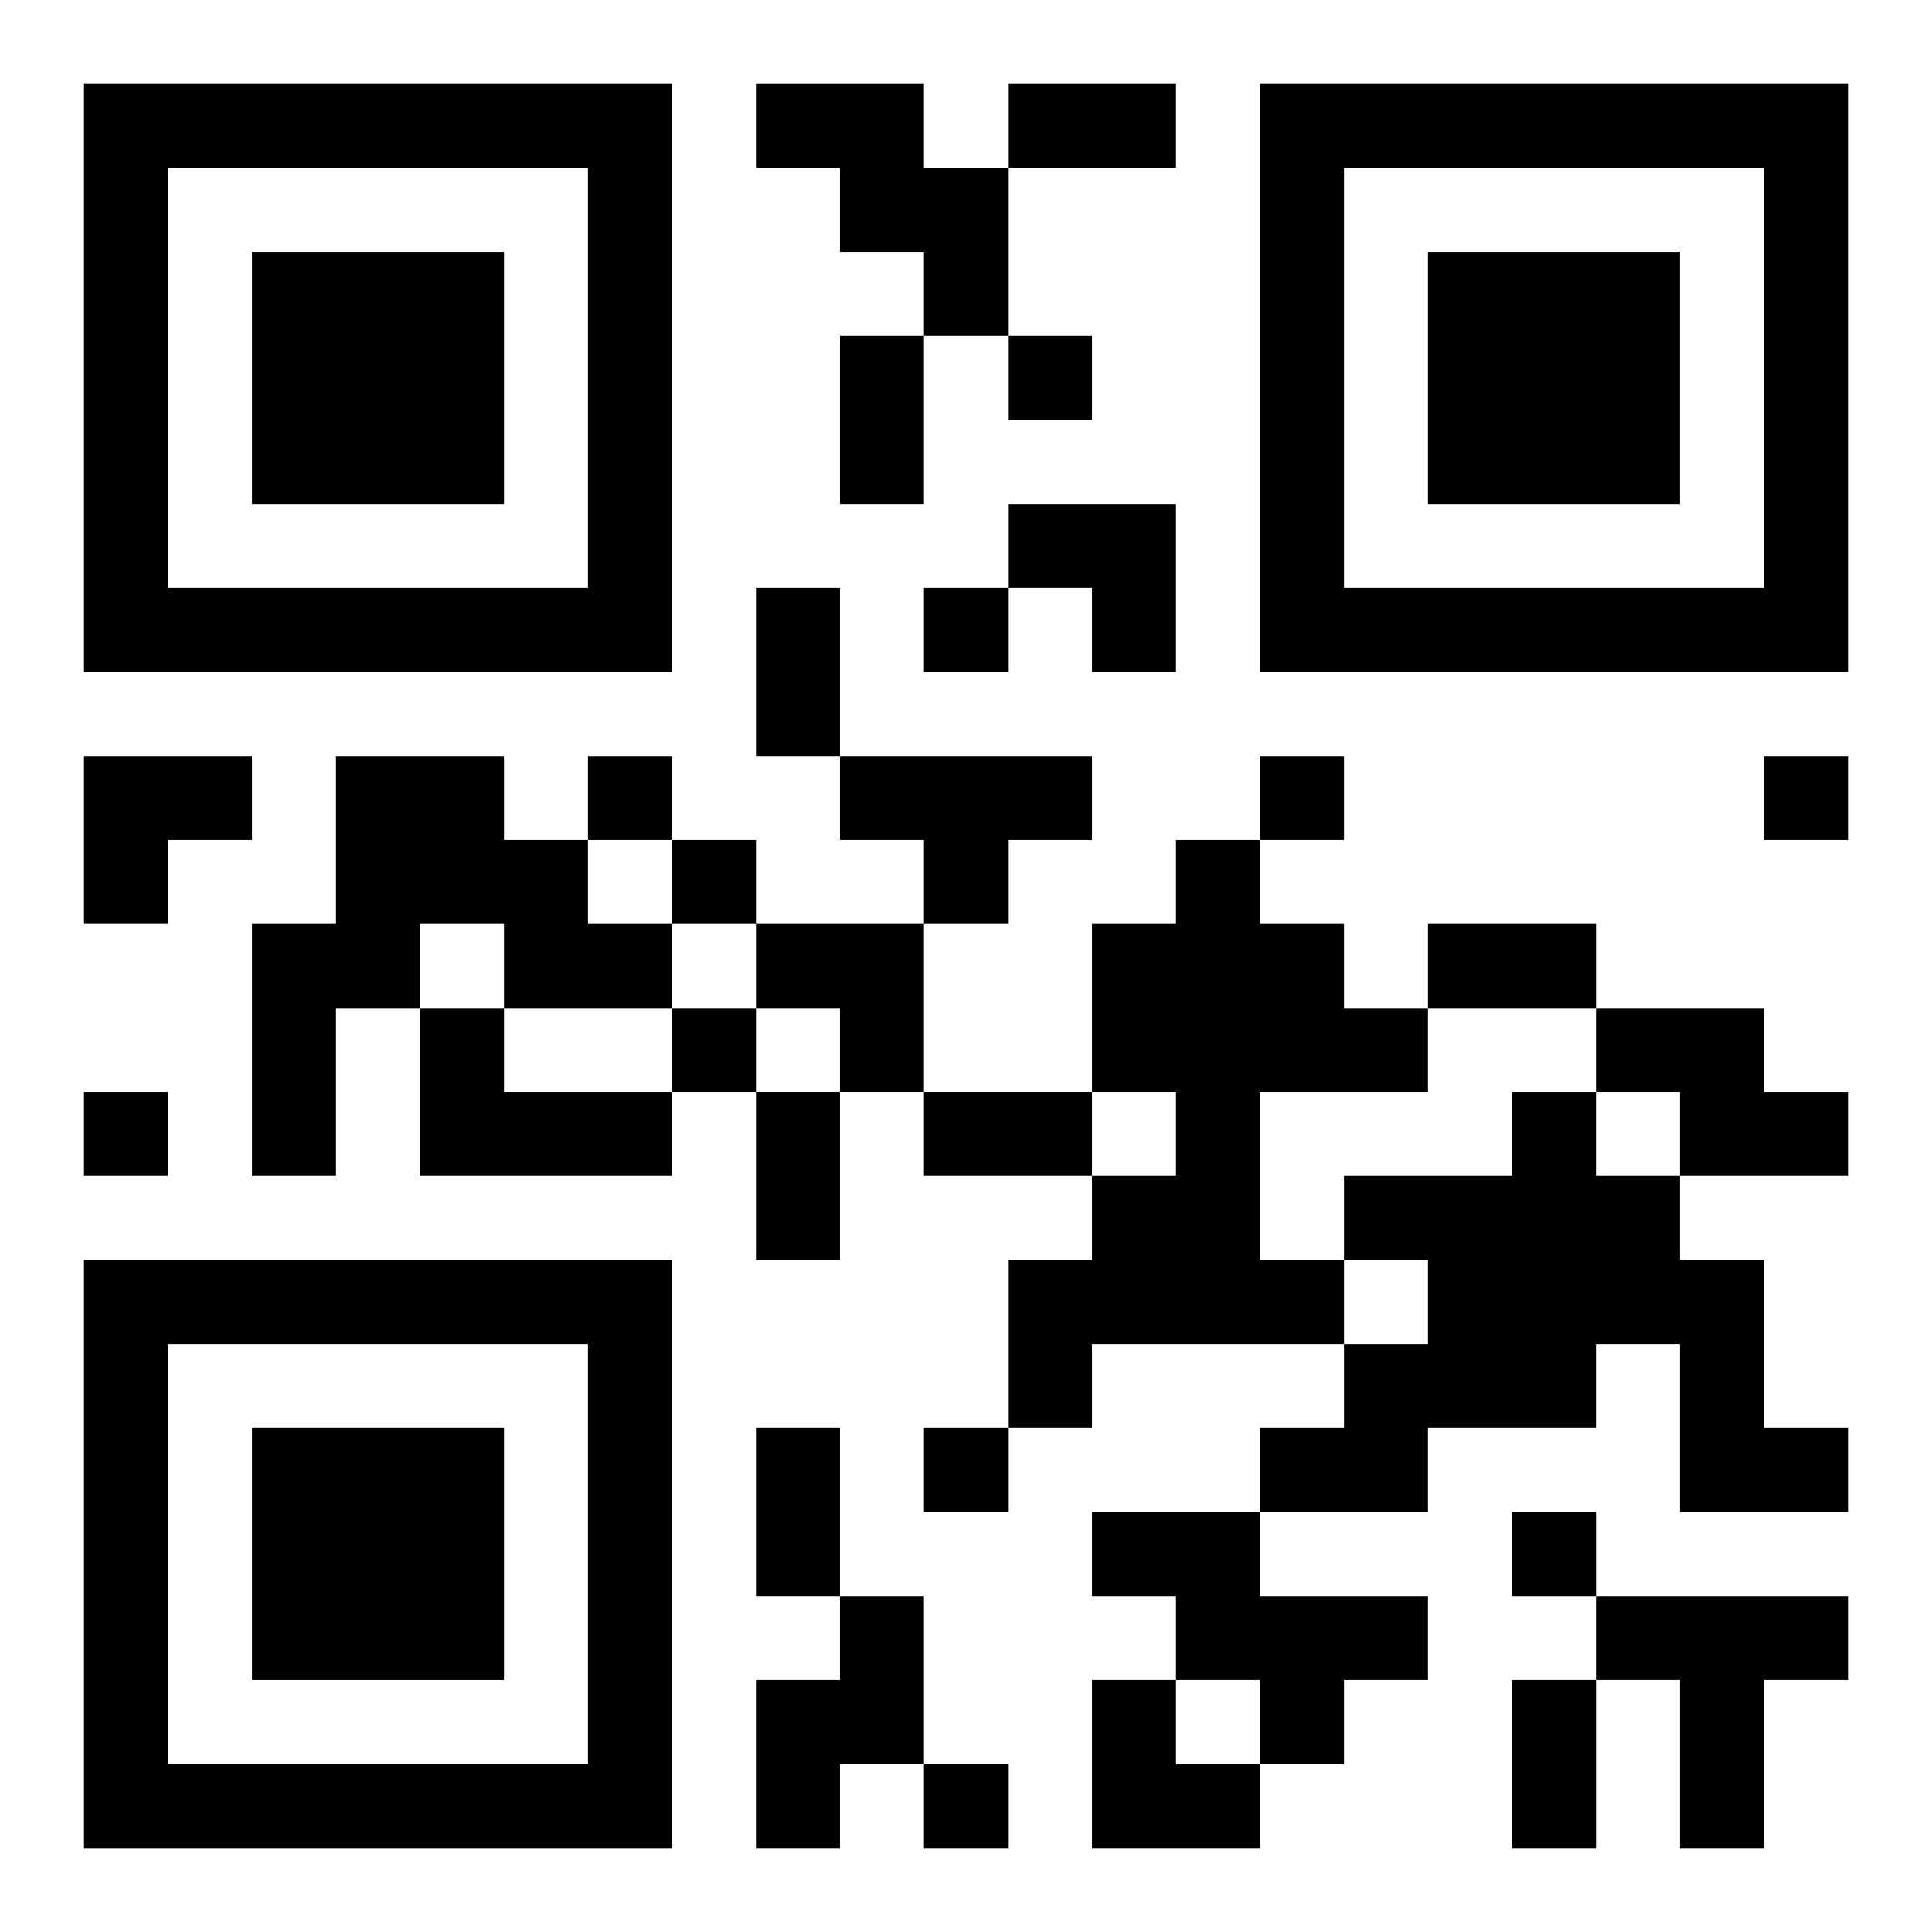 <?xml version="1.0" encoding="UTF-8"?>
<svg width="250" height="250" baseProfile="full" version="1.1" viewBox="-1 -1 23 23" xmlns="http://www.w3.org/2000/svg" xmlns:xlink="http://www.w3.org/1999/xlink"><symbol id="a"><path d="m0 7v7h7v-7h-7zm1 1h5v5h-5v-5zm1 1v3h3v-3h-3z"/></symbol><use y="-7" xlink:href="#a"/><use y="7" xlink:href="#a"/><use x="14" y="-7" xlink:href="#a"/><path d="m8 0h2v1h1v2h-1v-1h-1v-1h-1v-1m-5 8h2v1h1v1h1v1h-2v-1h-1v1h-1v2h-1v-3h1v-2m6 0h3v1h-1v1h-1v-1h-1v-1m4 1h1v1h1v1h1v1h-2v2h1v1h-3v1h-1v-2h1v-1h1v-1h-1v-2h1v-1m-9 2h1v1h2v1h-3v-2m14 0h2v1h1v1h-2v-1h-1v-1m-1 1h1v1h1v1h1v2h1v1h-2v-2h-1v1h-2v1h-2v-1h1v-1h1v-1h-1v-1h2v-1m-5 5h2v1h2v1h-1v1h-1v-1h-1v-1h-1v-1m-3 1h1v2h-1v1h-1v-2h1v-1m9 0h3v1h-1v2h-1v-2h-1v-1m-7-15v1h1v-1h-1m-1 3v1h1v-1h-1m-4 2v1h1v-1h-1m8 0v1h1v-1h-1m6 0v1h1v-1h-1m-13 1v1h1v-1h-1m0 2v1h1v-1h-1m-7 1v1h1v-1h-1m10 4v1h1v-1h-1m7 1v1h1v-1h-1m-7 3v1h1v-1h-1m1-20h2v1h-2v-1m-2 3h1v2h-1v-2m-1 3h1v2h-1v-2m8 4h2v1h-2v-1m-8 2h1v2h-1v-2m2 0h2v1h-2v-1m-2 4h1v2h-1v-2m9 3h1v2h-1v-2m-6-14h2v2h-1v-1h-1zm-11 3h2v1h-1v1h-1zm8 2h2v2h-1v-1h-1zm4 9h1v1h1v1h-2z"/></svg>
